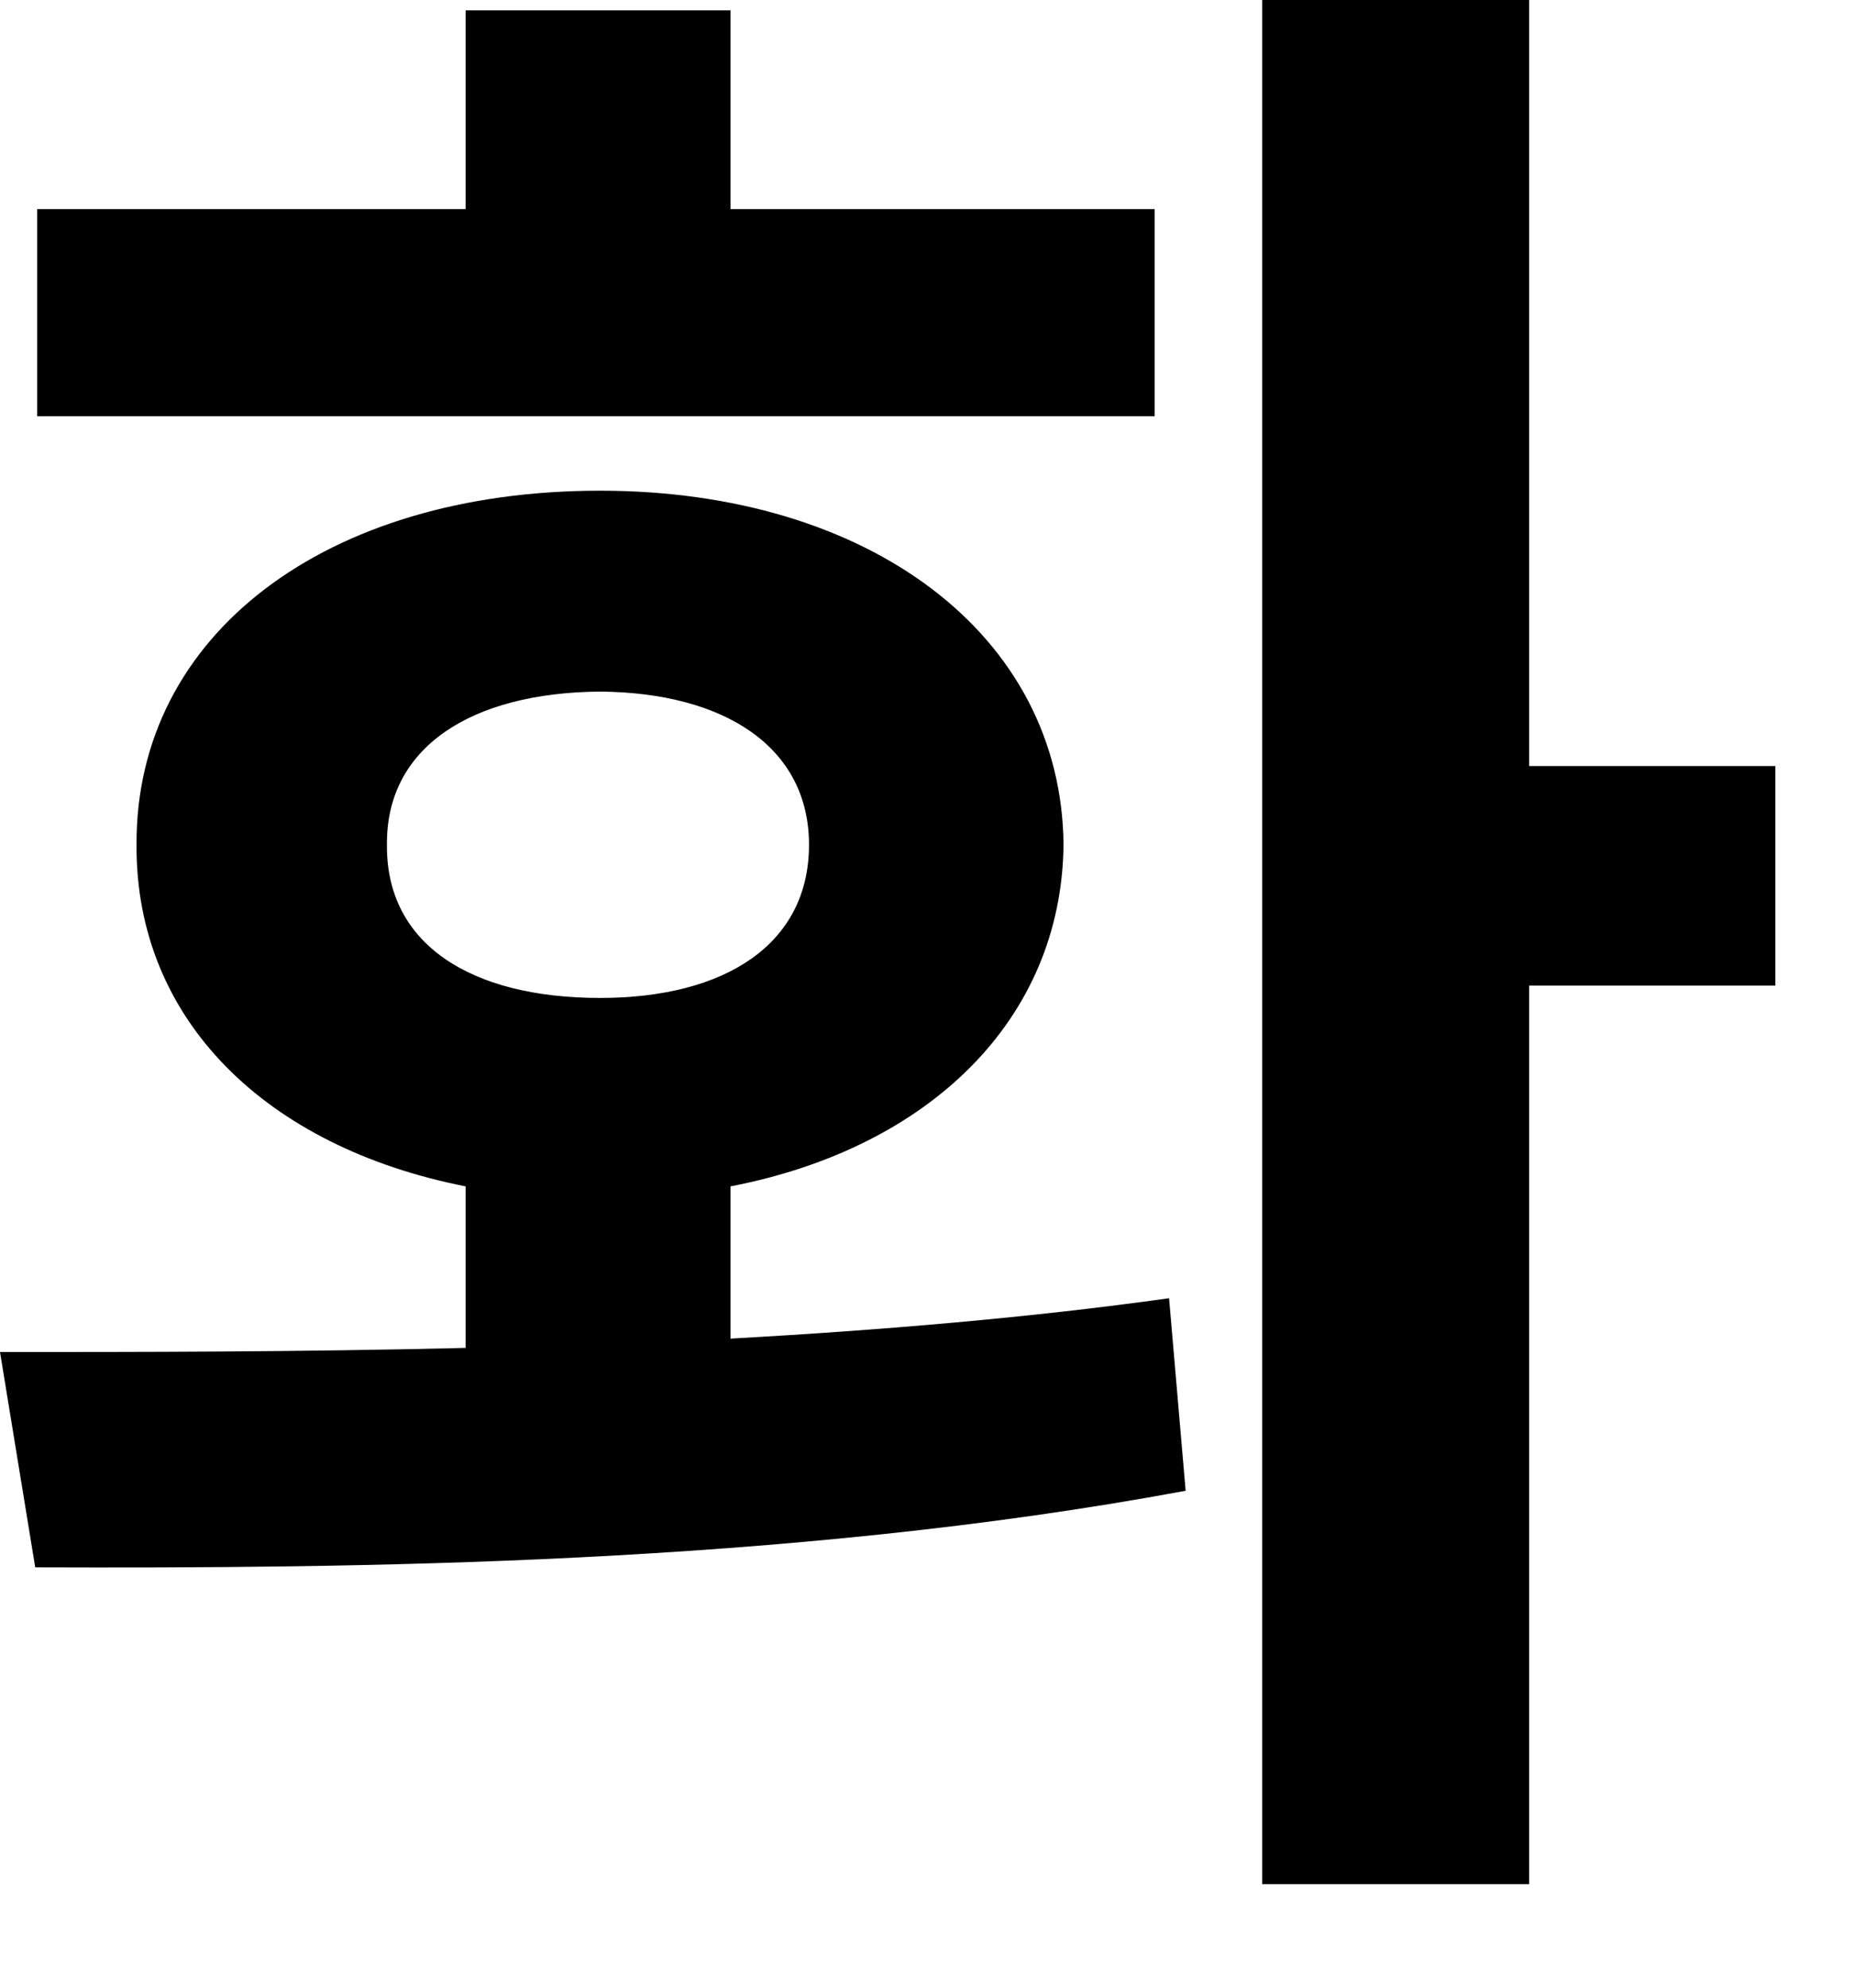 <?xml version="1.0" encoding="utf-8"?>
<svg xmlns="http://www.w3.org/2000/svg" fill="none" height="100%" overflow="visible" preserveAspectRatio="none" style="display: block;" viewBox="0 0 14 15" width="100%">
<path d="M11.547 0V5.781H13.406V7.438H11.547V14.219H9.531V0H11.547ZM0 10.203C1.039 10.203 2.25 10.203 3.516 10.172V8.953C2.008 8.656 1.023 7.695 1.031 6.375C1.023 4.789 2.461 3.703 4.531 3.703C6.562 3.703 8.016 4.789 8.031 6.375C8.016 7.695 7.016 8.664 5.516 8.953V10.102C6.641 10.039 7.773 9.945 8.828 9.797L8.953 11.25C5.93 11.812 2.664 11.836 0.266 11.828L0 10.203ZM0.281 3.141V1.578H3.516V0.078H5.516V1.578H8.719V3.141H0.281ZM2.922 6.375C2.914 7.125 3.555 7.531 4.531 7.531C5.477 7.531 6.109 7.125 6.109 6.375C6.109 5.641 5.477 5.227 4.531 5.219C3.555 5.227 2.914 5.641 2.922 6.375Z" fill="black" id="Vector"/>
</svg>